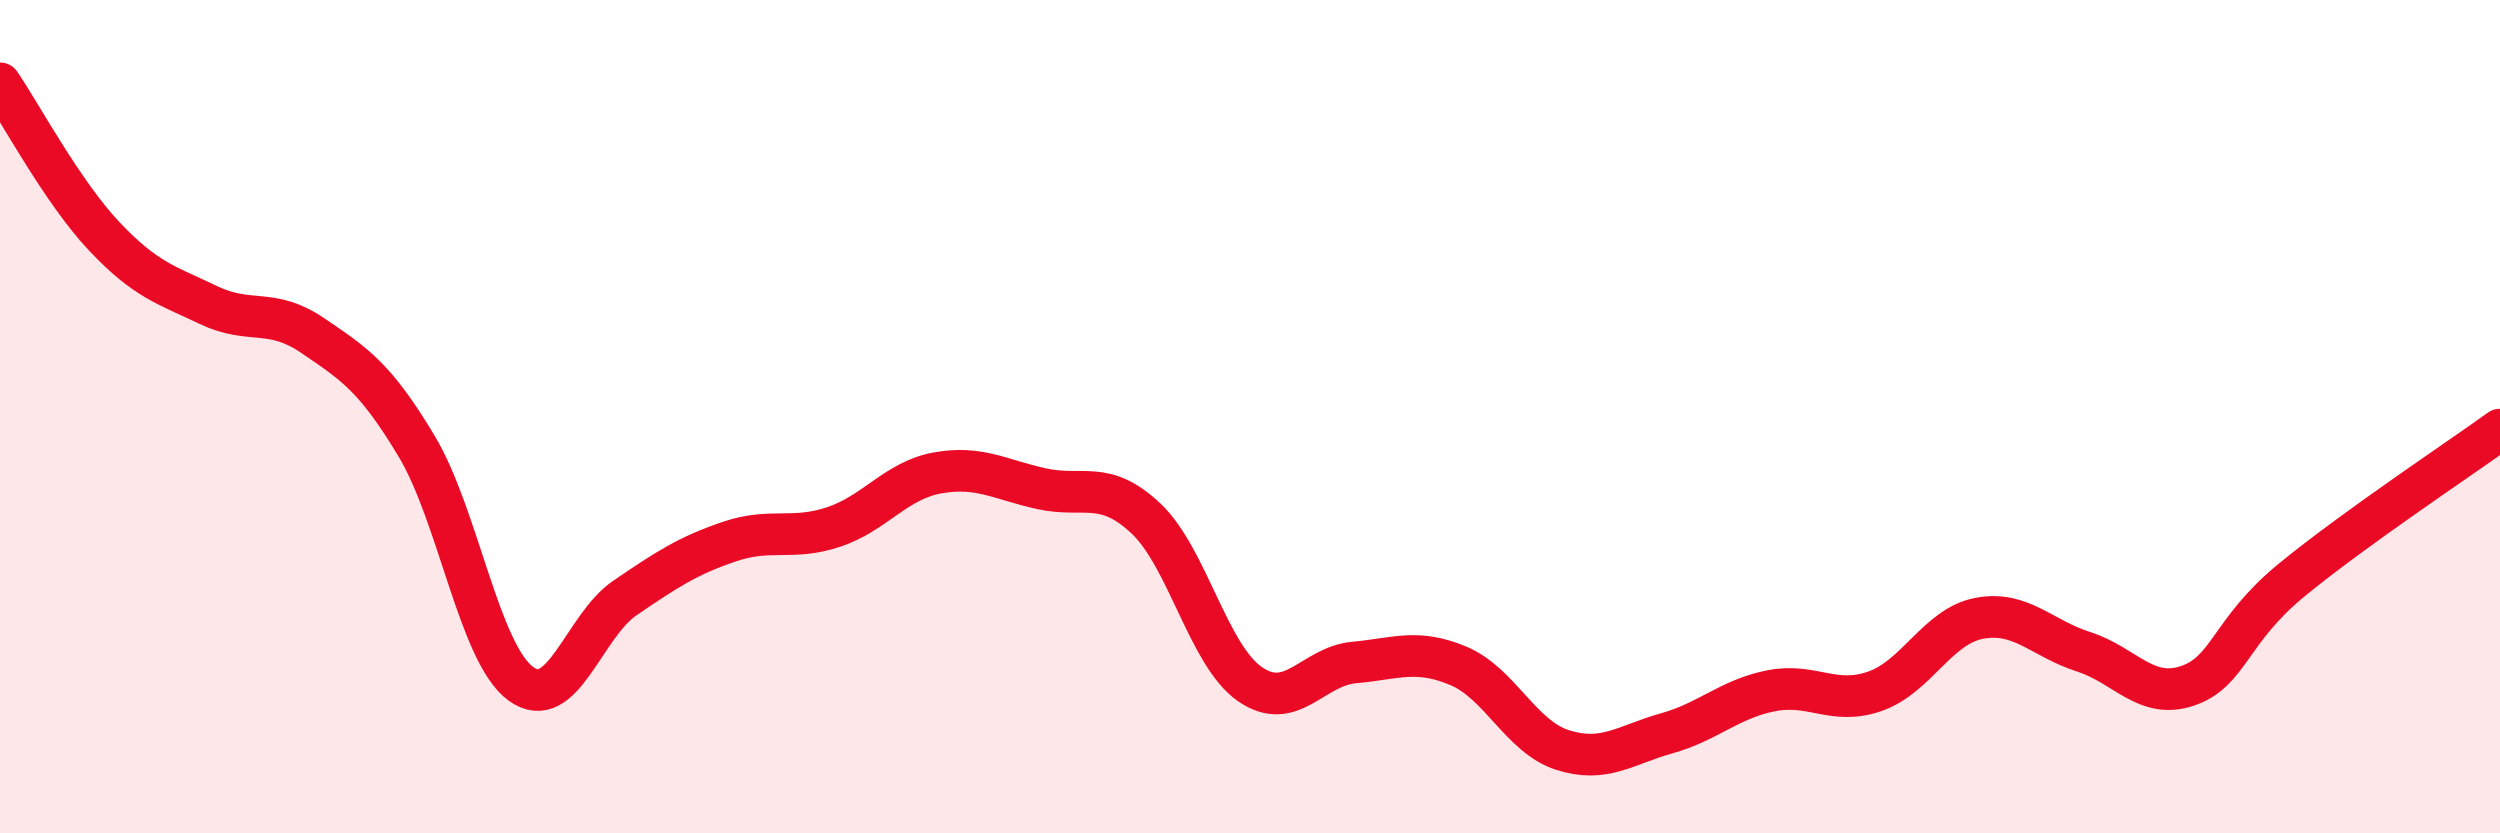 
    <svg width="60" height="20" viewBox="0 0 60 20" xmlns="http://www.w3.org/2000/svg">
      <path
        d="M 0,2 C 0.5,2.73 1.5,4.61 2.5,5.67 C 3.5,6.73 4,6.84 5,7.32 C 6,7.8 6.5,7.37 7.5,8.05 C 8.5,8.73 9,9.04 10,10.71 C 11,12.38 11.5,15.68 12.5,16.41 C 13.5,17.14 14,15.03 15,14.35 C 16,13.67 16.5,13.34 17.5,13 C 18.5,12.66 19,12.98 20,12.65 C 21,12.32 21.5,11.53 22.5,11.35 C 23.5,11.17 24,11.51 25,11.73 C 26,11.95 26.5,11.5 27.5,12.44 C 28.5,13.38 29,15.73 30,16.42 C 31,17.11 31.5,15.99 32.5,15.9 C 33.5,15.81 34,15.56 35,15.98 C 36,16.4 36.5,17.68 37.5,18 C 38.5,18.32 39,17.88 40,17.6 C 41,17.32 41.5,16.78 42.5,16.58 C 43.5,16.38 44,16.94 45,16.59 C 46,16.24 46.5,15.03 47.5,14.84 C 48.5,14.65 49,15.32 50,15.64 C 51,15.96 51.5,16.8 52.5,16.46 C 53.5,16.12 53.5,15.15 55,13.92 C 56.5,12.69 59,11.03 60,10.31L60 20L0 20Z"
        fill="#EB0A25"
        opacity="0.1"
        stroke-linecap="round"
        stroke-linejoin="round"
      />
      <path
        d="M 0,2 C 0.5,2.73 1.5,4.61 2.5,5.67 C 3.5,6.73 4,6.84 5,7.32 C 6,7.8 6.5,7.37 7.5,8.05 C 8.5,8.73 9,9.04 10,10.71 C 11,12.38 11.5,15.68 12.5,16.41 C 13.5,17.14 14,15.03 15,14.35 C 16,13.67 16.5,13.34 17.5,13 C 18.5,12.66 19,12.98 20,12.65 C 21,12.32 21.5,11.53 22.5,11.35 C 23.5,11.17 24,11.51 25,11.73 C 26,11.95 26.5,11.5 27.5,12.44 C 28.5,13.38 29,15.73 30,16.42 C 31,17.11 31.5,15.99 32.5,15.9 C 33.5,15.81 34,15.56 35,15.98 C 36,16.4 36.5,17.68 37.5,18 C 38.5,18.32 39,17.88 40,17.6 C 41,17.32 41.5,16.78 42.5,16.58 C 43.5,16.38 44,16.94 45,16.59 C 46,16.24 46.5,15.03 47.5,14.84 C 48.5,14.65 49,15.32 50,15.64 C 51,15.96 51.5,16.8 52.5,16.46 C 53.5,16.12 53.5,15.15 55,13.92 C 56.5,12.69 59,11.03 60,10.31"
        stroke="#EB0A25"
        stroke-width="1"
        fill="none"
        stroke-linecap="round"
        stroke-linejoin="round"
      />
    </svg>
  